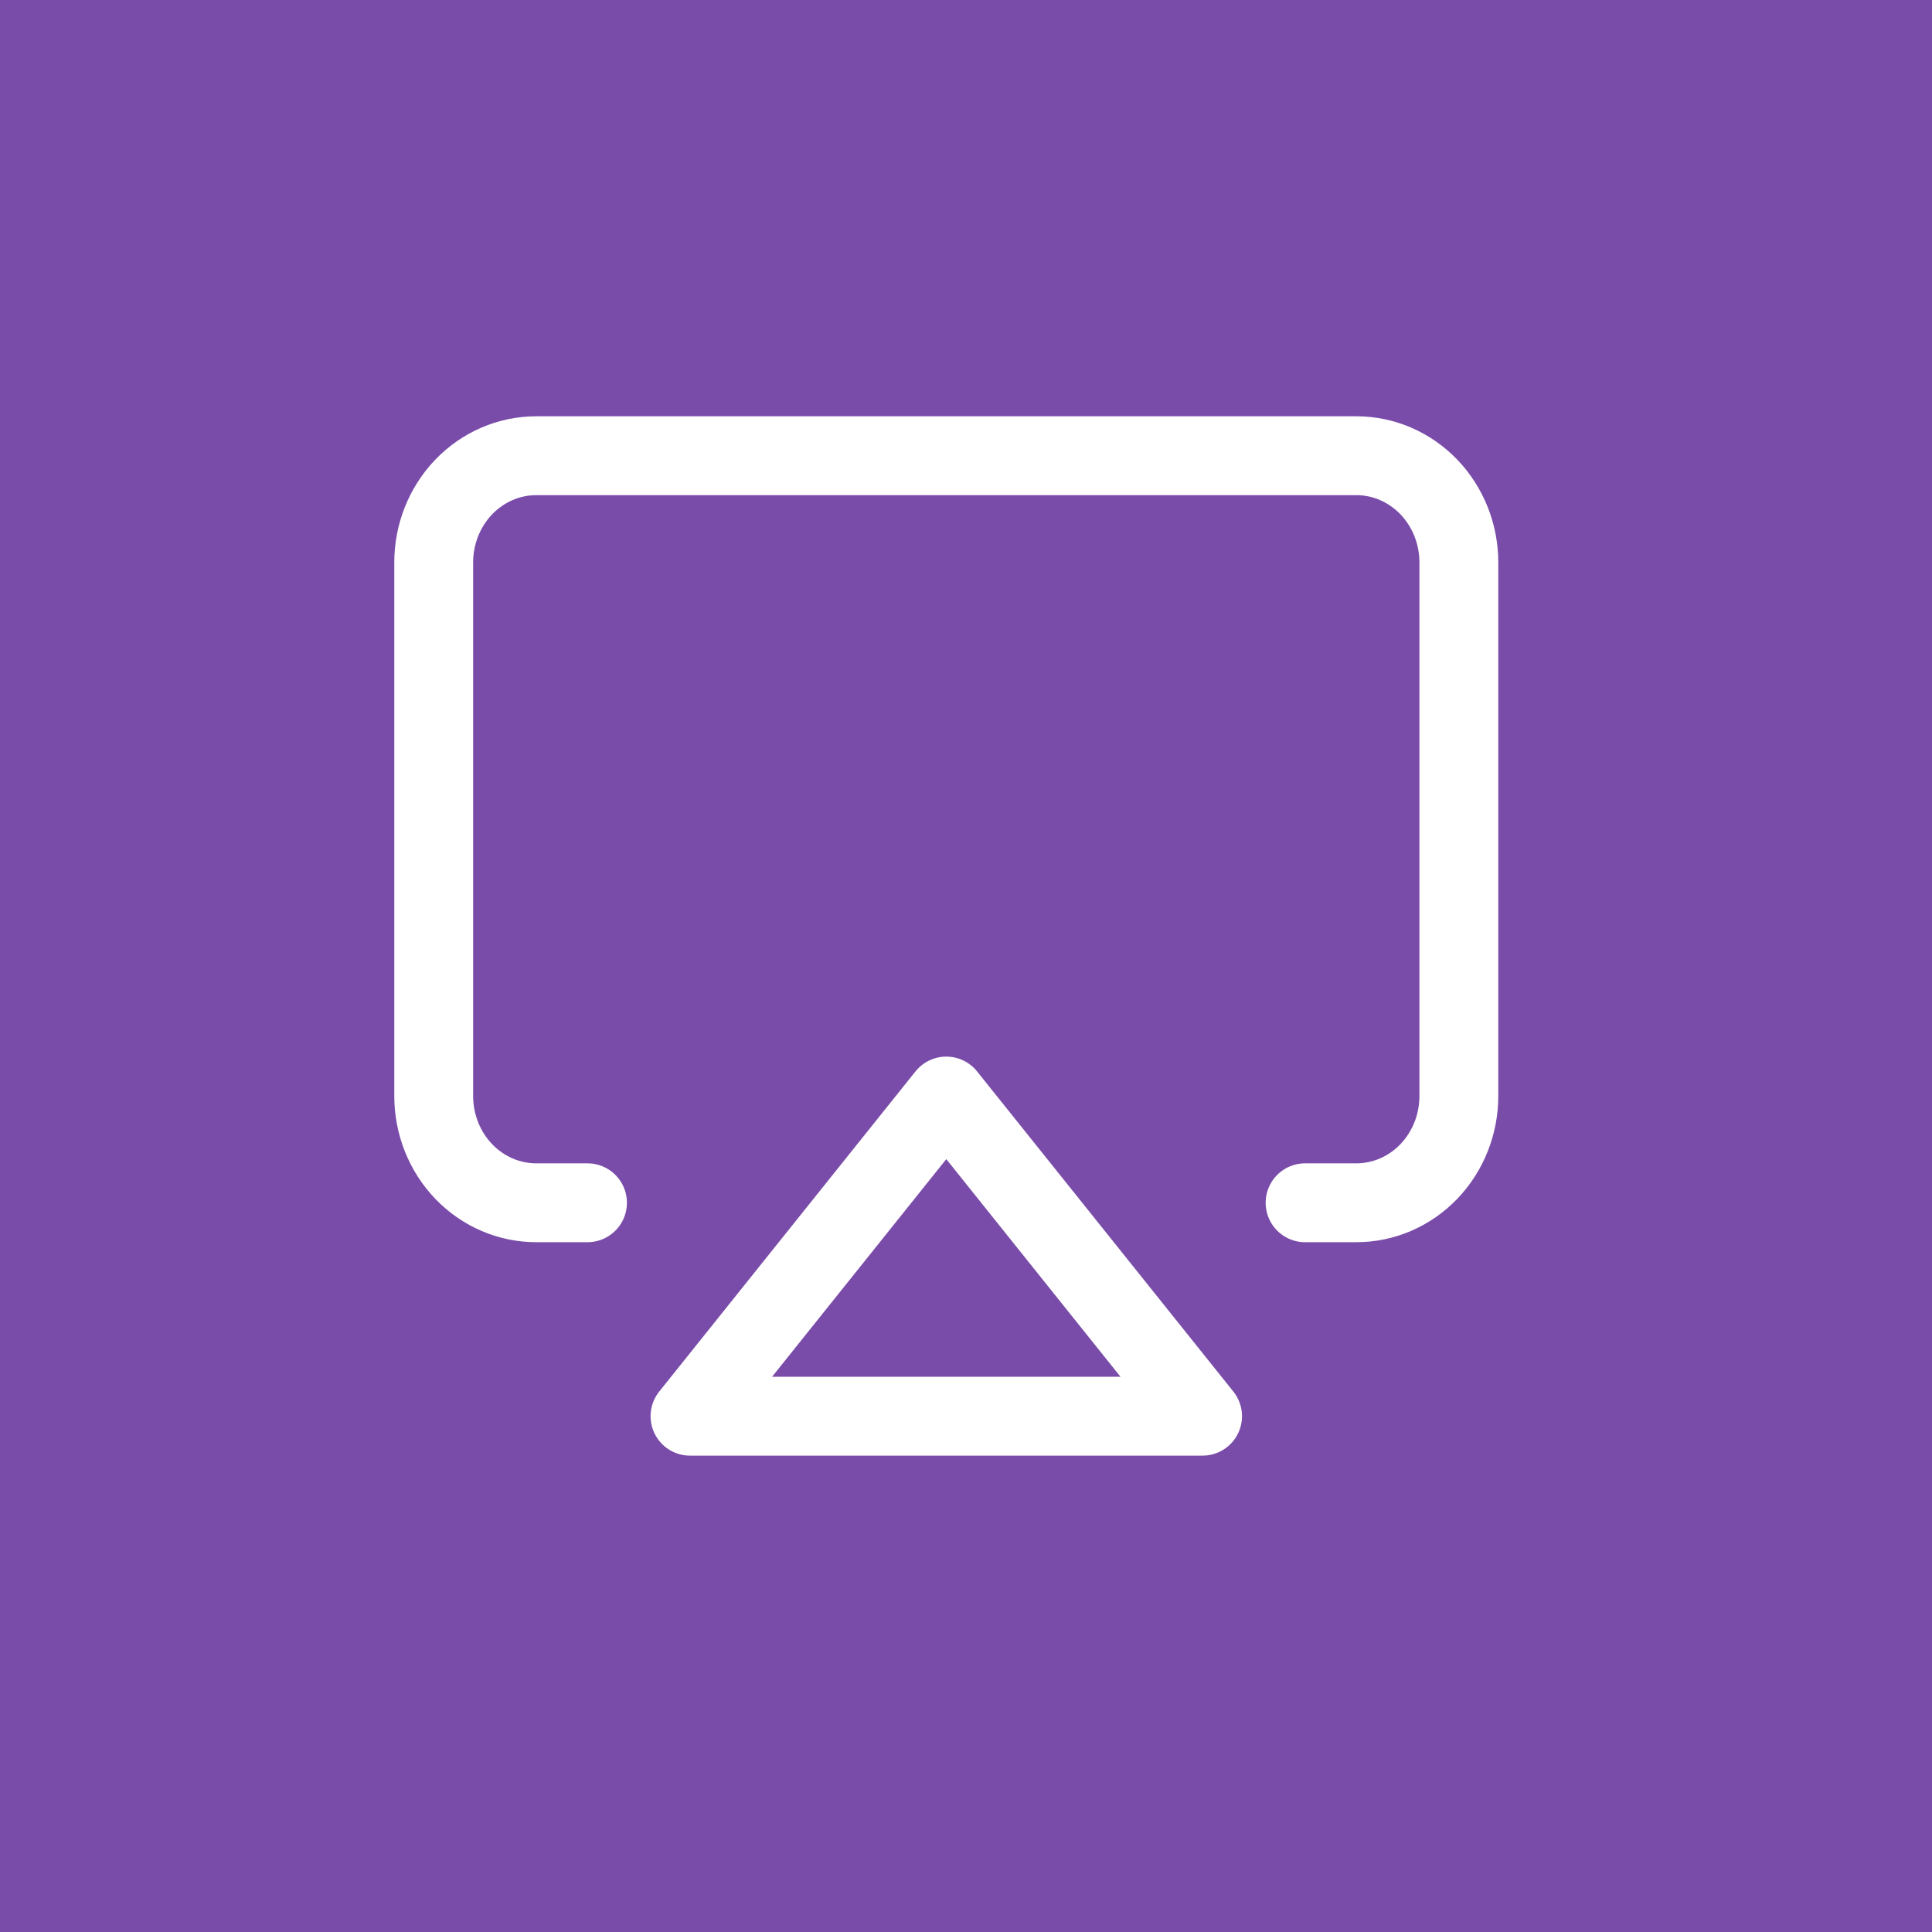<svg width="49" height="49" viewBox="0 0 49 49" fill="none" xmlns="http://www.w3.org/2000/svg"><rect width="49" height="49" fill="#7A4CAA"/><path d="M14.9 30.505H13.6C12.91 30.505 12.249 30.22 11.761 29.712C11.274 29.204 11 28.516 11 27.798V14.265C11 13.547 11.274 12.859 11.761 12.351C12.249 11.844 12.91 11.558 13.6 11.558H34.4C35.09 11.558 35.751 11.844 36.239 12.351C36.726 12.859 37 13.547 37 14.265V27.798C37 28.516 36.726 29.204 36.239 29.712C35.751 30.22 35.09 30.505 34.4 30.505H33.1" stroke="white" stroke-width="2" stroke-linecap="round" stroke-linejoin="round"/><path d="M24 27.798L30.5 35.918H17.5L24 27.798Z" stroke="white" stroke-width="2" stroke-linecap="round" stroke-linejoin="round"/></svg>